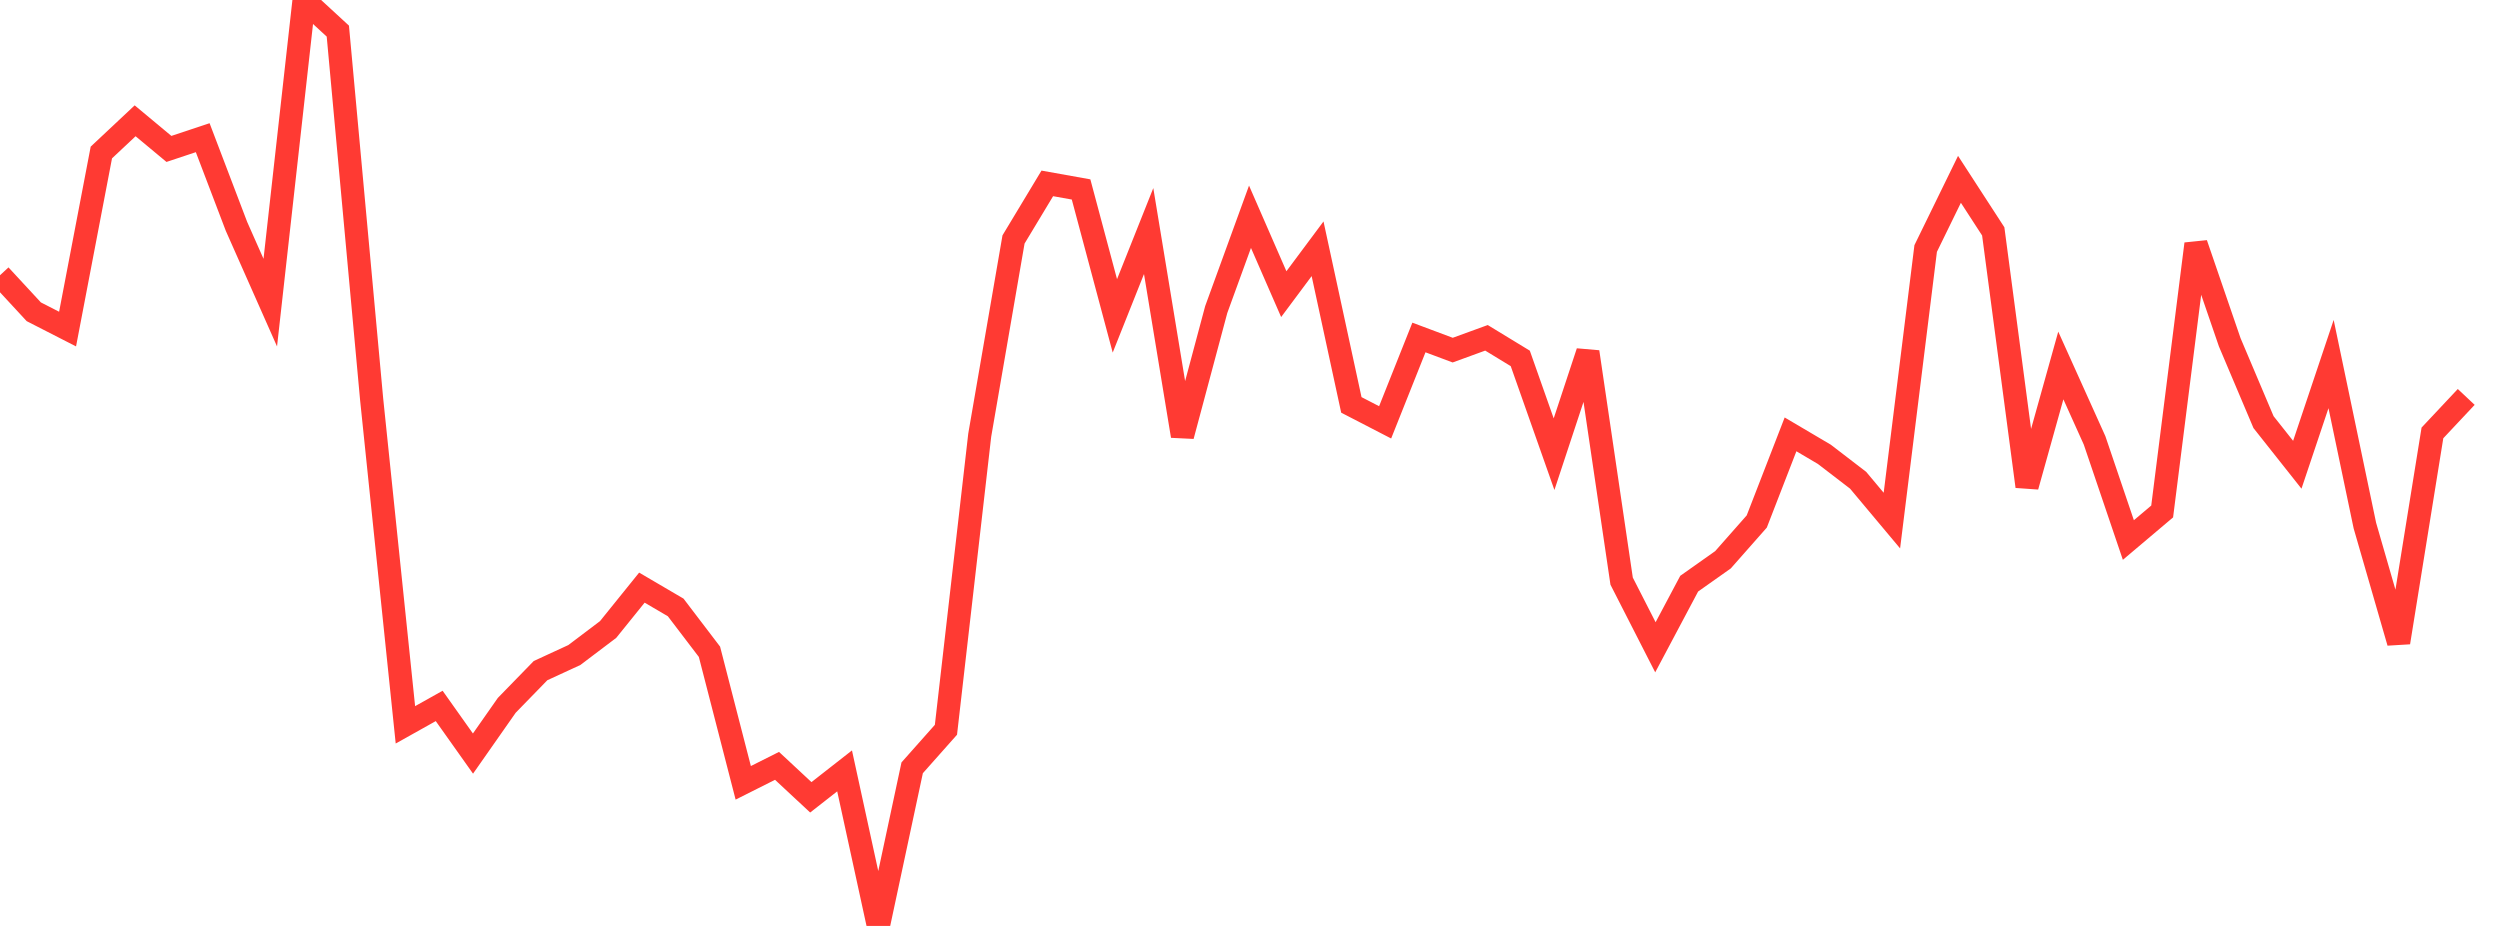 <?xml version="1.0" standalone="no"?>
<!DOCTYPE svg PUBLIC "-//W3C//DTD SVG 1.1//EN" "http://www.w3.org/Graphics/SVG/1.1/DTD/svg11.dtd">

<svg width="135" height="50" viewBox="0 0 135 50" preserveAspectRatio="none" 
  xmlns="http://www.w3.org/2000/svg"
  xmlns:xlink="http://www.w3.org/1999/xlink">


<polyline points="0.0, 14.864 1.824, 16.836 3.649, 17.77 5.473, 8.235 7.297, 6.523 9.122, 8.042 10.946, 7.435 12.77, 12.224 14.595, 16.342 16.419, 0.0 18.243, 1.68 20.068, 21.554 21.892, 39.141 23.716, 38.12 25.541, 40.693 27.365, 38.088 29.189, 36.214 31.014, 35.372 32.838, 33.993 34.662, 31.732 36.486, 32.801 38.311, 35.196 40.135, 42.273 41.959, 41.356 43.784, 43.055 45.608, 41.628 47.432, 50.0 49.257, 41.462 51.081, 39.408 52.905, 23.5 54.73, 12.931 56.554, 9.903 58.378, 10.23 60.203, 17.057 62.027, 12.477 63.851, 23.541 65.676, 16.717 67.5, 11.705 69.324, 15.884 71.149, 13.434 72.973, 21.864 74.797, 22.807 76.622, 18.224 78.446, 18.907 80.27, 18.242 82.095, 19.354 83.919, 24.526 85.743, 19.004 87.568, 31.381 89.392, 34.953 91.216, 31.518 93.041, 30.228 94.865, 28.161 96.689, 23.456 98.514, 24.533 100.338, 25.933 102.162, 28.111 103.986, 13.42 105.811, 9.684 107.635, 12.495 109.459, 26.268 111.284, 19.736 113.108, 23.783 114.932, 29.161 116.757, 27.619 118.581, 13.17 120.405, 18.482 122.23, 22.794 124.054, 25.097 125.878, 19.659 127.703, 28.38 129.527, 34.693 131.351, 23.378 133.176, 21.434" fill="none" stroke="#ff3a33" stroke-width="1.25"/>

</svg>